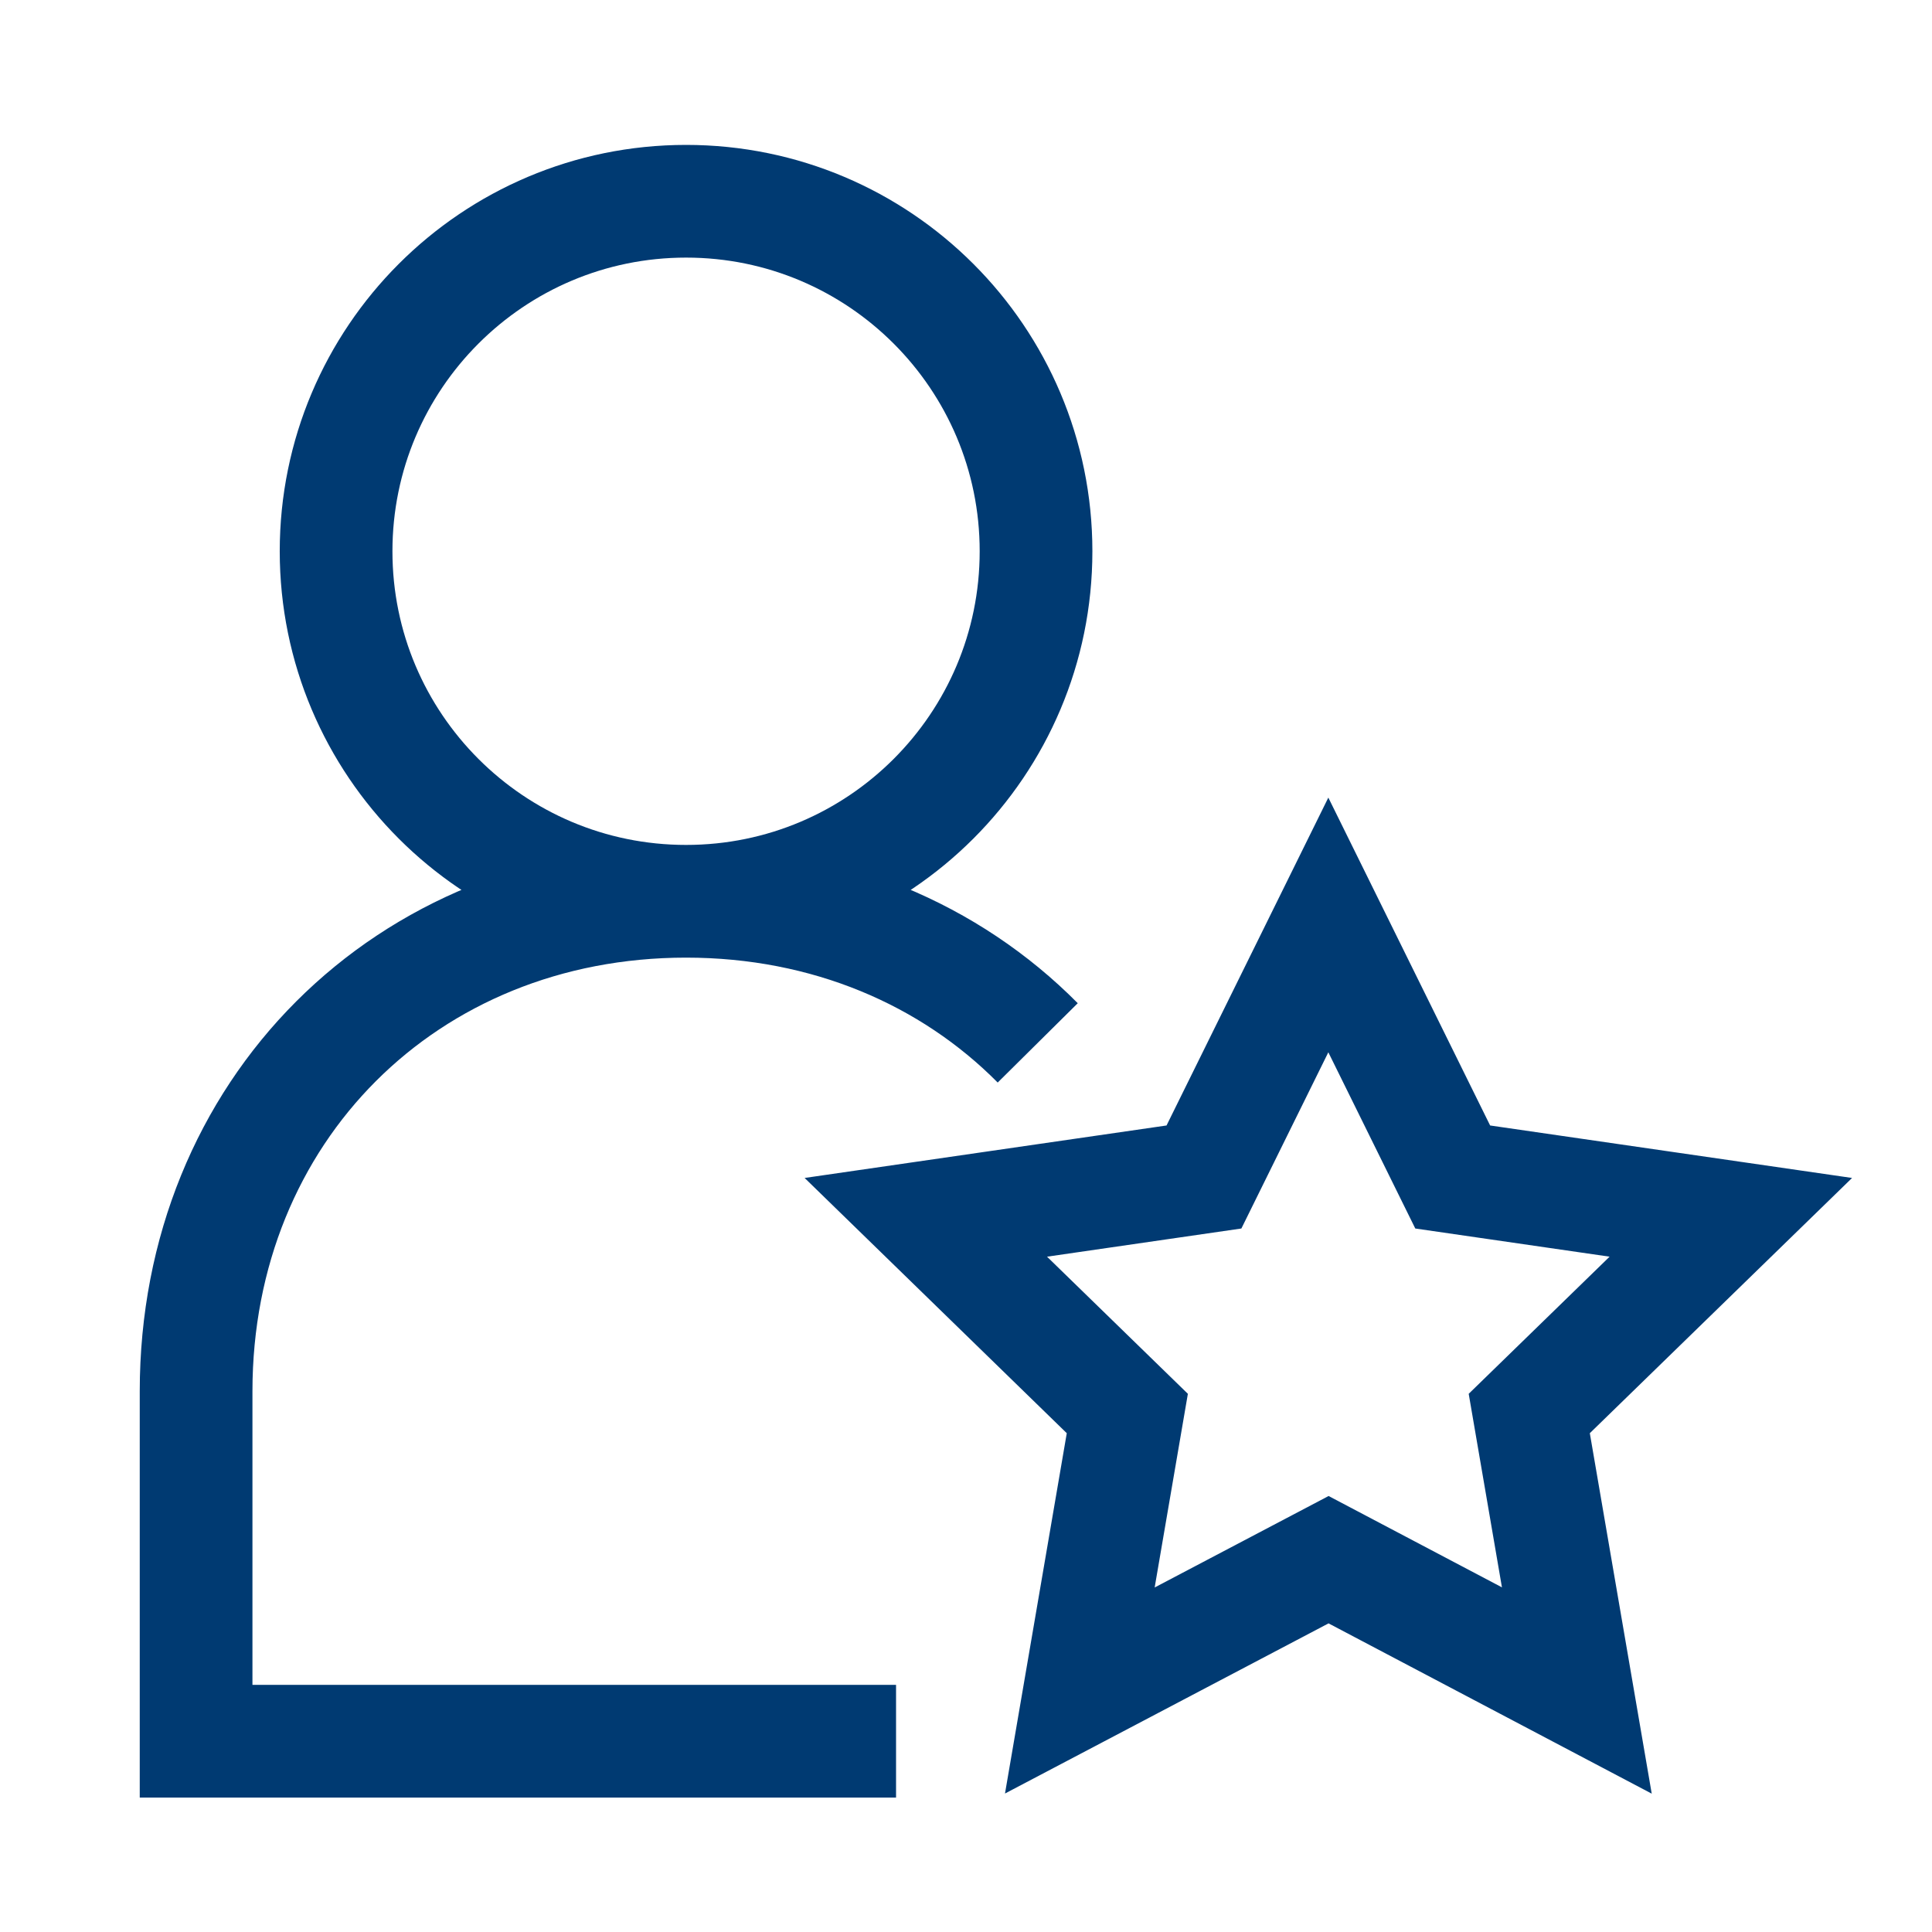 <svg width="24" height="24" viewBox="0 0 24 24" fill="none" xmlns="http://www.w3.org/2000/svg">
<path d="M8.523 11.196C10.924 11.196 12.87 9.249 12.87 6.848C12.87 4.447 10.924 2.5 8.523 2.5C6.121 2.5 4.175 4.447 4.175 6.848C4.175 9.249 6.121 11.196 8.523 11.196ZM8.523 11.196C10.273 11.196 11.802 11.856 12.891 12.955M8.523 11.196C5.044 11.196 2.436 13.804 2.436 17.283V21.63H11.131M16.504 19.375L13.414 21L14.004 17.559L11.501 15.122L14.956 14.621L16.501 11.49L18.046 14.621L21.501 15.122L18.997 17.559L19.588 21L16.504 19.375Z" stroke="#003A72" stroke-width="1.4"/>
</svg>
